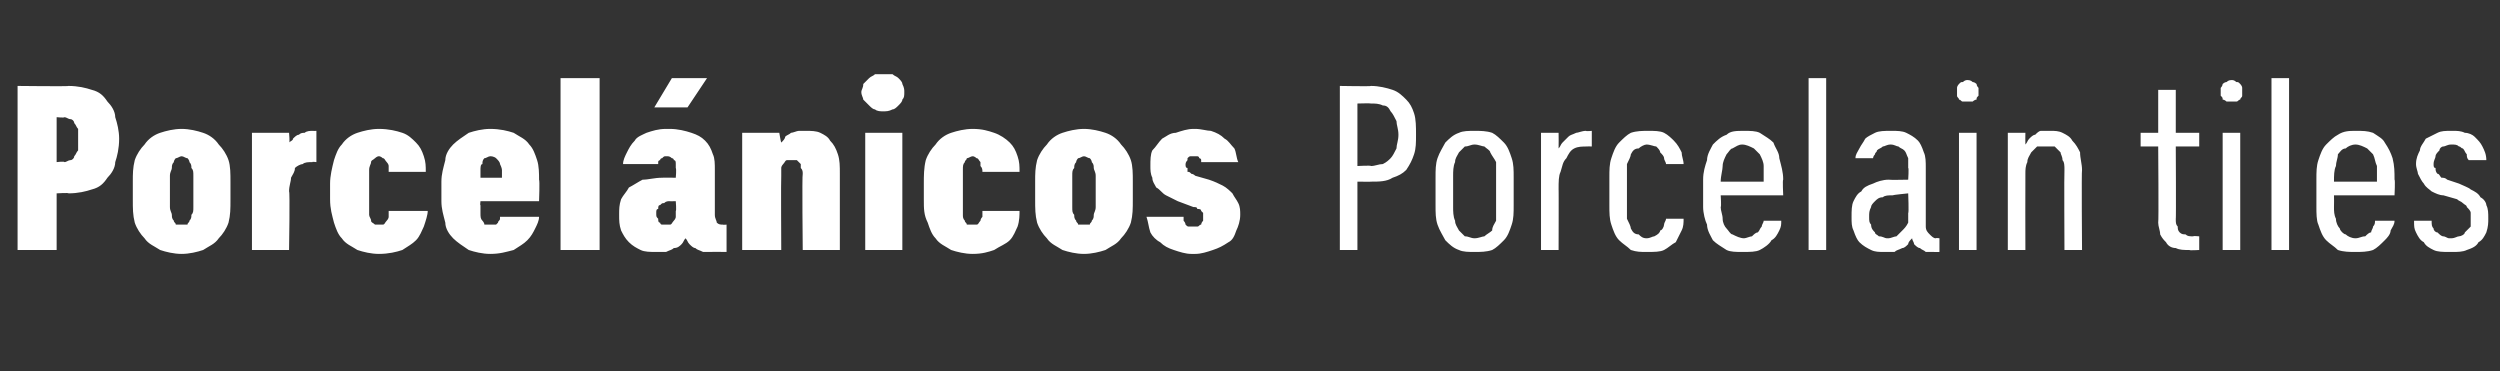 <?xml version="1.0" standalone="no"?>
<!DOCTYPE svg PUBLIC "-//W3C//DTD SVG 1.1//EN" "http://www.w3.org/Graphics/SVG/1.1/DTD/svg11.dtd">
<svg xmlns="http://www.w3.org/2000/svg" version="1.1" width="128px" height="19px" viewBox="0 -4 128 19" style="top:-4px">
  <rect x="0" y="-4" width="128" height="19" fill="#333333" stroke="none"/>
  <desc>Porcel nicos Porcelain tiles</desc>
  <defs/>
  <g id="Polygon435193">
    <path d="M 0.9 8.8 L 2.9 8.8 L 2.9 5.9 C 2.9 5.9 3.54 5.86 3.5 5.9 C 4 5.9 4.4 5.8 4.7 5.7 C 5.1 5.6 5.3 5.4 5.5 5.1 C 5.7 4.9 5.9 4.6 5.9 4.3 C 6 4 6.1 3.6 6.1 3.1 C 6.1 2.7 6 2.3 5.9 2 C 5.9 1.7 5.7 1.4 5.5 1.2 C 5.3 0.9 5.1 0.7 4.7 0.6 C 4.4 0.5 4 0.4 3.5 0.4 C 3.54 0.43 0.9 0.4 0.9 0.4 L 0.9 8.8 Z M 2.9 4.3 L 2.9 2 C 2.9 2 3.29 2.04 3.3 2 C 3.4 2 3.5 2.1 3.6 2.1 C 3.7 2.1 3.8 2.2 3.8 2.3 C 3.9 2.4 3.9 2.5 4 2.6 C 4 2.8 4 2.9 4 3.1 C 4 3.4 4 3.5 4 3.7 C 3.9 3.8 3.9 3.9 3.8 4 C 3.8 4.1 3.7 4.2 3.6 4.2 C 3.5 4.2 3.4 4.3 3.3 4.3 C 3.29 4.25 2.9 4.3 2.9 4.3 Z M 9.3 9 C 9.7 9 10.1 8.9 10.4 8.8 C 10.7 8.6 11 8.5 11.2 8.2 C 11.4 8 11.6 7.7 11.7 7.4 C 11.8 7 11.8 6.7 11.8 6.2 C 11.8 6.2 11.8 5.3 11.8 5.3 C 11.8 4.9 11.8 4.5 11.7 4.2 C 11.6 3.9 11.4 3.6 11.2 3.4 C 11 3.1 10.7 2.9 10.4 2.8 C 10.1 2.7 9.7 2.6 9.3 2.6 C 8.9 2.6 8.5 2.7 8.2 2.8 C 7.9 2.9 7.6 3.1 7.4 3.4 C 7.2 3.6 7 3.9 6.9 4.2 C 6.8 4.6 6.8 4.9 6.8 5.3 C 6.8 5.3 6.8 6.2 6.8 6.2 C 6.8 6.7 6.8 7 6.9 7.4 C 7 7.7 7.2 8 7.4 8.2 C 7.6 8.5 7.9 8.6 8.2 8.8 C 8.5 8.9 8.9 9 9.3 9 Z M 9.3 7.5 C 9.2 7.5 9.1 7.5 9 7.5 C 9 7.4 8.9 7.4 8.9 7.3 C 8.8 7.2 8.8 7.1 8.8 7 C 8.8 6.9 8.7 6.8 8.7 6.6 C 8.7 6.6 8.7 5 8.7 5 C 8.7 4.8 8.8 4.7 8.8 4.6 C 8.8 4.5 8.8 4.4 8.9 4.3 C 8.9 4.2 9 4.1 9 4.1 C 9.1 4.1 9.2 4 9.3 4 C 9.4 4 9.5 4.1 9.6 4.1 C 9.6 4.1 9.7 4.2 9.7 4.3 C 9.8 4.4 9.8 4.5 9.8 4.6 C 9.9 4.7 9.9 4.8 9.9 5 C 9.9 5 9.9 6.6 9.9 6.6 C 9.9 6.8 9.9 6.9 9.8 7 C 9.8 7.1 9.8 7.2 9.7 7.3 C 9.7 7.4 9.6 7.4 9.6 7.5 C 9.5 7.5 9.4 7.5 9.3 7.5 Z M 12.9 8.8 L 14.8 8.8 C 14.8 8.8 14.85 5.77 14.8 5.8 C 14.8 5.5 14.9 5.3 14.9 5.1 C 15 4.9 15.1 4.8 15.1 4.6 C 15.2 4.5 15.4 4.4 15.5 4.4 C 15.6 4.3 15.8 4.3 16 4.3 C 15.96 4.27 16.2 4.3 16.2 4.3 L 16.2 2.7 C 16.2 2.7 16.01 2.71 16 2.7 C 15.9 2.7 15.7 2.7 15.6 2.8 C 15.5 2.8 15.4 2.8 15.3 2.9 C 15.2 2.9 15.1 3 15 3.1 C 15 3.2 14.9 3.2 14.8 3.3 C 14.85 3.35 14.8 2.8 14.8 2.8 L 12.9 2.8 L 12.9 8.8 Z M 19.4 9 C 19.9 9 20.3 8.9 20.6 8.8 C 20.9 8.6 21.1 8.5 21.3 8.3 C 21.5 8.1 21.6 7.8 21.7 7.6 C 21.8 7.3 21.9 7 21.9 6.8 C 21.9 6.8 19.9 6.8 19.9 6.8 C 19.9 6.9 19.9 7 19.9 7.1 C 19.9 7.2 19.8 7.3 19.8 7.3 C 19.7 7.4 19.7 7.5 19.6 7.5 C 19.6 7.5 19.5 7.5 19.4 7.5 C 19.3 7.5 19.2 7.5 19.2 7.5 C 19.1 7.4 19 7.4 19 7.3 C 19 7.2 18.9 7.1 18.9 7 C 18.9 6.8 18.9 6.7 18.9 6.5 C 18.9 6.5 18.9 5.1 18.9 5.1 C 18.9 4.9 18.9 4.8 18.9 4.7 C 18.9 4.5 19 4.4 19 4.3 C 19 4.2 19.1 4.2 19.2 4.1 C 19.2 4.1 19.3 4 19.4 4 C 19.5 4 19.6 4.1 19.6 4.1 C 19.7 4.1 19.7 4.2 19.8 4.3 C 19.8 4.3 19.9 4.4 19.9 4.5 C 19.9 4.6 19.9 4.7 19.9 4.8 C 19.9 4.8 21.8 4.8 21.8 4.8 C 21.8 4.5 21.8 4.3 21.7 4 C 21.6 3.7 21.5 3.5 21.3 3.3 C 21.1 3.1 20.9 2.9 20.6 2.8 C 20.3 2.7 19.9 2.6 19.4 2.6 C 19 2.6 18.6 2.7 18.3 2.8 C 18 2.9 17.7 3.1 17.5 3.4 C 17.3 3.6 17.2 3.9 17.1 4.2 C 17 4.6 16.9 5 16.9 5.4 C 16.9 5.4 16.9 6.2 16.9 6.2 C 16.9 6.7 17 7 17.1 7.4 C 17.2 7.7 17.3 8 17.5 8.2 C 17.7 8.5 18 8.6 18.3 8.8 C 18.6 8.9 19 9 19.4 9 Z M 25.1 9 C 25.6 9 25.9 8.9 26.3 8.8 C 26.6 8.6 26.8 8.5 27 8.3 C 27.2 8.1 27.3 7.9 27.4 7.7 C 27.5 7.5 27.6 7.3 27.6 7.1 C 27.6 7.1 25.6 7.1 25.6 7.1 C 25.6 7.2 25.6 7.2 25.6 7.2 C 25.6 7.3 25.5 7.3 25.5 7.4 C 25.5 7.4 25.4 7.5 25.4 7.5 C 25.3 7.5 25.2 7.5 25.1 7.5 C 25 7.5 24.9 7.5 24.8 7.5 C 24.8 7.4 24.7 7.3 24.7 7.3 C 24.6 7.2 24.6 7.1 24.6 6.9 C 24.6 6.8 24.6 6.7 24.6 6.5 C 24.57 6.54 24.6 6.3 24.6 6.3 L 27.6 6.3 C 27.6 6.3 27.64 5.24 27.6 5.2 C 27.6 4.9 27.6 4.5 27.5 4.2 C 27.4 3.9 27.3 3.6 27.1 3.4 C 26.9 3.1 26.6 3 26.3 2.8 C 26 2.7 25.6 2.6 25.1 2.6 C 24.7 2.6 24.3 2.7 24 2.8 C 23.7 3 23.4 3.2 23.2 3.4 C 23 3.6 22.8 3.9 22.8 4.2 C 22.7 4.6 22.6 4.9 22.6 5.3 C 22.6 5.3 22.6 6.3 22.6 6.3 C 22.6 6.7 22.7 7 22.8 7.4 C 22.8 7.7 23 8 23.2 8.2 C 23.4 8.4 23.7 8.6 24 8.8 C 24.3 8.9 24.7 9 25.1 9 Z M 25.7 5.1 C 25.7 5.1 24.6 5.1 24.6 5.1 C 24.6 5 24.6 4.8 24.6 4.7 C 24.6 4.6 24.6 4.4 24.7 4.4 C 24.7 4.3 24.7 4.2 24.8 4.1 C 24.9 4.1 25 4 25.1 4 C 25.3 4 25.4 4.1 25.4 4.1 C 25.5 4.2 25.6 4.3 25.6 4.4 C 25.6 4.4 25.7 4.6 25.7 4.7 C 25.7 4.8 25.7 5 25.7 5.1 Z M 28.7 8.8 L 30.7 8.8 L 30.7 0 L 28.7 0 L 28.7 8.8 Z M 37.2 8.9 L 37.2 7.5 C 37.2 7.5 37.04 7.52 37 7.5 C 36.9 7.5 36.8 7.5 36.7 7.4 C 36.7 7.3 36.6 7.2 36.6 7 C 36.6 7 36.6 4.7 36.6 4.7 C 36.6 4.4 36.6 4.1 36.5 3.9 C 36.4 3.6 36.3 3.4 36.1 3.2 C 35.9 3 35.7 2.9 35.4 2.8 C 35.1 2.7 34.7 2.6 34.3 2.6 C 34.3 2.6 34.1 2.6 34.1 2.6 C 33.7 2.6 33.4 2.7 33.1 2.8 C 32.9 2.9 32.6 3 32.5 3.2 C 32.3 3.4 32.2 3.6 32.1 3.8 C 32 4 31.9 4.2 31.9 4.4 C 31.9 4.4 33.7 4.4 33.7 4.4 C 33.7 4.4 33.7 4.3 33.7 4.3 C 33.7 4.2 33.8 4.2 33.8 4.2 C 33.8 4.1 33.9 4.1 33.9 4.1 C 34 4 34 4 34.1 4 C 34.1 4 34.2 4 34.2 4 C 34.2 4 34.3 4 34.4 4.1 C 34.4 4.1 34.5 4.1 34.5 4.2 C 34.6 4.2 34.6 4.3 34.6 4.4 C 34.6 4.4 34.6 4.5 34.6 4.6 C 34.64 4.65 34.6 5.1 34.6 5.1 C 34.6 5.1 33.89 5.09 33.9 5.1 C 33.5 5.1 33.2 5.2 32.9 5.2 C 32.7 5.3 32.4 5.5 32.2 5.6 C 32.1 5.8 31.9 6 31.8 6.2 C 31.7 6.5 31.7 6.7 31.7 7 C 31.7 7.3 31.7 7.5 31.8 7.8 C 31.9 8 32 8.2 32.2 8.4 C 32.4 8.6 32.6 8.7 32.8 8.8 C 33 8.9 33.3 8.9 33.6 8.9 C 33.6 8.9 33.7 8.9 33.7 8.9 C 33.8 8.9 34 8.9 34.1 8.9 C 34.3 8.8 34.4 8.8 34.5 8.7 C 34.7 8.7 34.8 8.6 34.9 8.5 C 35 8.4 35 8.3 35.1 8.2 C 35.2 8.3 35.2 8.4 35.3 8.5 C 35.4 8.6 35.5 8.7 35.6 8.7 C 35.7 8.8 35.8 8.8 36 8.9 C 36.1 8.9 36.2 8.9 36.4 8.9 C 36.39 8.89 37.2 8.9 37.2 8.9 Z M 34.6 6.3 C 34.6 6.3 34.64 6.81 34.6 6.8 C 34.6 6.9 34.6 7 34.6 7.1 C 34.6 7.2 34.5 7.3 34.5 7.3 C 34.4 7.4 34.4 7.5 34.3 7.5 C 34.3 7.5 34.2 7.5 34.1 7.5 C 34.1 7.5 34.1 7.5 34.1 7.5 C 34 7.5 33.9 7.5 33.9 7.5 C 33.8 7.5 33.8 7.4 33.8 7.4 C 33.7 7.4 33.7 7.3 33.7 7.2 C 33.6 7.1 33.6 7.1 33.6 6.9 C 33.6 6.8 33.6 6.7 33.7 6.7 C 33.7 6.6 33.7 6.5 33.8 6.5 C 33.9 6.4 33.9 6.4 34 6.4 C 34.1 6.3 34.2 6.3 34.3 6.3 C 34.28 6.31 34.6 6.3 34.6 6.3 Z M 33.5 1.5 L 35.2 1.5 L 36.2 0 L 34.4 0 L 33.5 1.5 Z M 38 8.8 L 40 8.8 C 40 8.8 39.98 5.03 40 5 C 40 4.9 40 4.7 40 4.6 C 40 4.5 40.1 4.4 40.1 4.4 C 40.2 4.3 40.2 4.2 40.3 4.2 C 40.4 4.2 40.5 4.2 40.6 4.2 C 40.7 4.2 40.7 4.2 40.8 4.2 C 40.9 4.3 40.9 4.3 41 4.4 C 41 4.4 41 4.5 41 4.6 C 41.1 4.7 41.1 4.8 41.1 4.9 C 41.06 4.92 41.1 8.8 41.1 8.8 L 43 8.8 C 43 8.8 43 4.86 43 4.9 C 43 4.5 43 4.2 42.9 3.9 C 42.8 3.6 42.7 3.4 42.5 3.2 C 42.4 3 42.2 2.9 42 2.8 C 41.8 2.7 41.5 2.7 41.3 2.7 C 41.1 2.7 41 2.7 40.9 2.7 C 40.8 2.7 40.6 2.8 40.5 2.8 C 40.4 2.9 40.3 2.9 40.2 3 C 40.2 3.1 40.1 3.2 40 3.3 C 39.98 3.29 39.9 2.8 39.9 2.8 L 38 2.8 L 38 8.8 Z M 44.3 8.8 L 46.2 8.8 L 46.2 2.8 L 44.3 2.8 L 44.3 8.8 Z M 45.2 1.7 C 45.4 1.7 45.5 1.7 45.7 1.6 C 45.8 1.6 45.9 1.5 46 1.4 C 46.1 1.3 46.2 1.2 46.2 1.1 C 46.3 1 46.3 0.9 46.3 0.7 C 46.3 0.6 46.3 0.5 46.2 0.3 C 46.2 0.2 46.1 0.1 46 0 C 45.9 -0.1 45.8 -0.1 45.7 -0.2 C 45.5 -0.2 45.4 -0.2 45.2 -0.2 C 45.1 -0.2 44.9 -0.2 44.8 -0.2 C 44.7 -0.1 44.6 -0.1 44.5 0 C 44.4 0.1 44.3 0.2 44.2 0.3 C 44.2 0.5 44.1 0.6 44.1 0.7 C 44.1 0.9 44.2 1 44.2 1.1 C 44.3 1.2 44.4 1.3 44.5 1.4 C 44.6 1.5 44.7 1.6 44.8 1.6 C 44.9 1.7 45.1 1.7 45.2 1.7 Z M 49.8 9 C 50.3 9 50.6 8.9 50.9 8.8 C 51.2 8.6 51.5 8.5 51.7 8.3 C 51.9 8.1 52 7.8 52.1 7.6 C 52.2 7.3 52.2 7 52.2 6.8 C 52.2 6.8 50.3 6.8 50.3 6.8 C 50.3 6.9 50.3 7 50.3 7.1 C 50.2 7.2 50.2 7.3 50.2 7.3 C 50.1 7.4 50.1 7.5 50 7.5 C 49.9 7.5 49.9 7.5 49.8 7.5 C 49.7 7.5 49.6 7.5 49.5 7.5 C 49.5 7.4 49.4 7.4 49.4 7.3 C 49.3 7.2 49.3 7.1 49.3 7 C 49.3 6.8 49.3 6.7 49.3 6.5 C 49.3 6.5 49.3 5.1 49.3 5.1 C 49.3 4.9 49.3 4.8 49.3 4.7 C 49.3 4.5 49.3 4.4 49.4 4.3 C 49.4 4.2 49.5 4.2 49.5 4.1 C 49.6 4.1 49.7 4 49.8 4 C 49.9 4 50 4.1 50 4.1 C 50.1 4.1 50.1 4.2 50.2 4.3 C 50.2 4.3 50.2 4.4 50.2 4.5 C 50.3 4.6 50.3 4.7 50.3 4.8 C 50.3 4.8 52.2 4.8 52.2 4.8 C 52.2 4.5 52.2 4.3 52.1 4 C 52 3.7 51.9 3.5 51.7 3.3 C 51.5 3.1 51.2 2.9 50.9 2.8 C 50.6 2.7 50.3 2.6 49.8 2.6 C 49.4 2.6 49 2.7 48.7 2.8 C 48.4 2.9 48.1 3.1 47.9 3.4 C 47.7 3.6 47.5 3.9 47.4 4.2 C 47.3 4.6 47.3 5 47.3 5.4 C 47.3 5.4 47.3 6.2 47.3 6.2 C 47.3 6.7 47.3 7 47.5 7.4 C 47.6 7.7 47.7 8 47.9 8.2 C 48.1 8.5 48.4 8.6 48.7 8.8 C 49 8.9 49.4 9 49.8 9 Z M 55.5 9 C 55.9 9 56.3 8.9 56.6 8.8 C 56.9 8.6 57.2 8.5 57.4 8.2 C 57.6 8 57.8 7.7 57.9 7.4 C 58 7 58 6.7 58 6.2 C 58 6.2 58 5.3 58 5.3 C 58 4.9 58 4.5 57.9 4.2 C 57.8 3.9 57.6 3.6 57.4 3.4 C 57.2 3.1 56.9 2.9 56.6 2.8 C 56.3 2.7 55.9 2.6 55.5 2.6 C 55.1 2.6 54.7 2.7 54.4 2.8 C 54.1 2.9 53.8 3.1 53.6 3.4 C 53.4 3.6 53.2 3.9 53.1 4.2 C 53 4.6 53 4.9 53 5.3 C 53 5.3 53 6.2 53 6.2 C 53 6.7 53 7 53.1 7.4 C 53.2 7.7 53.4 8 53.6 8.2 C 53.8 8.5 54.1 8.6 54.4 8.8 C 54.7 8.9 55.1 9 55.5 9 Z M 55.5 7.5 C 55.4 7.5 55.3 7.5 55.2 7.5 C 55.2 7.4 55.1 7.4 55.1 7.3 C 55 7.2 55 7.1 55 7 C 54.9 6.9 54.9 6.8 54.9 6.6 C 54.9 6.6 54.9 5 54.9 5 C 54.9 4.8 54.9 4.7 55 4.6 C 55 4.5 55 4.4 55.1 4.3 C 55.1 4.2 55.2 4.1 55.2 4.1 C 55.3 4.1 55.4 4 55.5 4 C 55.6 4 55.7 4.1 55.8 4.1 C 55.8 4.1 55.9 4.2 55.9 4.3 C 56 4.4 56 4.5 56 4.6 C 56 4.7 56.1 4.8 56.1 5 C 56.1 5 56.1 6.6 56.1 6.6 C 56.1 6.8 56 6.9 56 7 C 56 7.1 56 7.2 55.9 7.3 C 55.9 7.4 55.8 7.4 55.8 7.5 C 55.7 7.5 55.6 7.5 55.5 7.5 Z M 61 9 C 61 9 61.2 9 61.2 9 C 61.5 9 61.8 8.9 62.1 8.8 C 62.4 8.7 62.6 8.6 62.9 8.4 C 63.1 8.3 63.2 8.1 63.3 7.8 C 63.4 7.6 63.5 7.3 63.5 7 C 63.5 6.8 63.5 6.6 63.4 6.4 C 63.3 6.2 63.2 6.1 63.1 5.9 C 63 5.8 62.8 5.6 62.6 5.5 C 62.4 5.4 62.2 5.3 61.9 5.2 C 61.9 5.2 61.2 5 61.2 5 C 61.1 4.9 61 4.9 61 4.9 C 60.9 4.8 60.9 4.8 60.8 4.8 C 60.8 4.7 60.8 4.7 60.8 4.6 C 60.7 4.6 60.7 4.5 60.7 4.4 C 60.7 4.4 60.7 4.3 60.8 4.2 C 60.8 4.2 60.8 4.1 60.8 4.1 C 60.9 4 60.9 4 61 4 C 61 4 61 4 61.1 4 C 61.1 4 61.2 4 61.2 4 C 61.2 4 61.3 4 61.3 4 C 61.3 4 61.4 4 61.4 4.1 C 61.4 4.1 61.5 4.1 61.5 4.2 C 61.5 4.2 61.5 4.3 61.5 4.3 C 61.5 4.3 63.4 4.3 63.4 4.3 C 63.3 4.1 63.3 3.8 63.2 3.6 C 63 3.4 62.9 3.2 62.7 3.1 C 62.5 2.9 62.3 2.8 62 2.7 C 61.8 2.7 61.5 2.6 61.2 2.6 C 61.2 2.6 61.1 2.6 61.1 2.6 C 60.8 2.6 60.5 2.7 60.2 2.8 C 59.9 2.8 59.7 3 59.5 3.1 C 59.3 3.3 59.2 3.5 59 3.7 C 58.9 3.9 58.9 4.2 58.9 4.5 C 58.9 4.7 58.9 4.9 59 5.1 C 59 5.3 59.1 5.4 59.2 5.6 C 59.4 5.7 59.5 5.9 59.7 6 C 59.9 6.1 60.1 6.2 60.3 6.3 C 60.3 6.3 61.1 6.6 61.1 6.6 C 61.2 6.6 61.3 6.6 61.3 6.7 C 61.4 6.7 61.5 6.7 61.5 6.8 C 61.5 6.8 61.6 6.9 61.6 6.9 C 61.6 7 61.6 7.1 61.6 7.1 C 61.6 7.2 61.6 7.3 61.6 7.3 C 61.5 7.4 61.5 7.5 61.5 7.5 C 61.4 7.5 61.4 7.6 61.3 7.6 C 61.2 7.6 61.2 7.6 61.1 7.6 C 61.1 7.6 61.1 7.6 61.1 7.6 C 61 7.6 60.9 7.6 60.9 7.6 C 60.8 7.6 60.8 7.6 60.7 7.5 C 60.7 7.5 60.7 7.4 60.6 7.3 C 60.6 7.3 60.6 7.2 60.6 7.1 C 60.6 7.1 58.7 7.1 58.7 7.1 C 58.8 7.4 58.8 7.6 58.9 7.9 C 59 8.1 59.2 8.3 59.4 8.4 C 59.6 8.6 59.8 8.7 60.1 8.8 C 60.4 8.9 60.7 9 61 9 Z M 68.6 8.8 L 69.5 8.8 L 69.5 5.3 C 69.5 5.3 70.22 5.31 70.2 5.3 C 70.6 5.3 71 5.3 71.3 5.1 C 71.6 5 71.8 4.9 72 4.7 C 72.2 4.4 72.3 4.2 72.4 3.9 C 72.5 3.6 72.5 3.3 72.5 2.9 C 72.5 2.5 72.5 2.1 72.4 1.8 C 72.3 1.5 72.2 1.3 72 1.1 C 71.8 0.9 71.6 0.7 71.3 0.6 C 71 0.5 70.6 0.4 70.2 0.4 C 70.22 0.43 68.6 0.4 68.6 0.4 L 68.6 8.8 Z M 69.5 4.5 L 69.5 1.3 C 69.5 1.3 70.2 1.28 70.2 1.3 C 70.4 1.3 70.6 1.3 70.8 1.4 C 71 1.4 71.1 1.5 71.2 1.7 C 71.3 1.8 71.4 2 71.5 2.2 C 71.5 2.4 71.6 2.6 71.6 2.9 C 71.6 3.2 71.5 3.4 71.5 3.6 C 71.4 3.8 71.3 4 71.2 4.1 C 71.1 4.2 71 4.3 70.8 4.4 C 70.6 4.4 70.4 4.5 70.2 4.5 C 70.2 4.46 69.5 4.5 69.5 4.5 Z M 75.5 8.9 C 75.8 8.9 76.1 8.9 76.4 8.8 C 76.6 8.7 76.8 8.5 77 8.3 C 77.2 8.1 77.3 7.8 77.4 7.5 C 77.5 7.2 77.5 6.9 77.5 6.5 C 77.5 6.5 77.5 5.1 77.5 5.1 C 77.5 4.7 77.5 4.4 77.4 4.1 C 77.3 3.8 77.2 3.5 77 3.3 C 76.8 3.1 76.6 2.9 76.4 2.8 C 76.1 2.7 75.8 2.7 75.5 2.7 C 75.2 2.7 74.9 2.7 74.7 2.8 C 74.4 2.9 74.2 3.1 74 3.3 C 73.9 3.5 73.7 3.8 73.6 4.1 C 73.5 4.4 73.5 4.7 73.5 5.1 C 73.5 5.1 73.5 6.5 73.5 6.5 C 73.5 6.9 73.5 7.2 73.6 7.5 C 73.7 7.8 73.9 8.1 74 8.3 C 74.2 8.5 74.4 8.7 74.7 8.8 C 74.9 8.9 75.2 8.9 75.5 8.9 Z M 75.5 8.2 C 75.3 8.2 75.2 8.1 75 8.1 C 74.9 8 74.8 7.9 74.7 7.8 C 74.6 7.6 74.5 7.5 74.5 7.3 C 74.4 7.1 74.4 6.8 74.4 6.6 C 74.4 6.6 74.4 5 74.4 5 C 74.4 4.8 74.4 4.5 74.5 4.3 C 74.5 4.1 74.6 4 74.7 3.8 C 74.8 3.7 74.9 3.6 75 3.5 C 75.2 3.5 75.3 3.4 75.5 3.4 C 75.7 3.4 75.9 3.5 76 3.5 C 76.1 3.6 76.3 3.7 76.3 3.8 C 76.4 4 76.5 4.1 76.6 4.3 C 76.6 4.5 76.6 4.7 76.6 5 C 76.6 5 76.6 6.6 76.6 6.6 C 76.6 6.8 76.6 7.1 76.6 7.3 C 76.5 7.5 76.4 7.6 76.4 7.8 C 76.3 7.9 76.1 8 76 8.1 C 75.9 8.1 75.7 8.2 75.5 8.2 Z M 78.9 8.8 L 79.8 8.8 C 79.8 8.8 79.81 5.65 79.8 5.7 C 79.8 5.3 79.8 5 79.9 4.8 C 80 4.5 80 4.3 80.2 4.1 C 80.3 3.9 80.4 3.7 80.6 3.6 C 80.8 3.5 81 3.5 81.3 3.5 C 81.25 3.49 81.5 3.5 81.5 3.5 L 81.5 2.7 C 81.5 2.7 81.22 2.73 81.2 2.7 C 81 2.7 80.8 2.8 80.7 2.8 C 80.5 2.9 80.4 2.9 80.3 3 C 80.2 3.1 80.1 3.2 80 3.3 C 79.9 3.4 79.9 3.5 79.8 3.6 C 79.81 3.59 79.8 2.8 79.8 2.8 L 78.9 2.8 L 78.9 8.8 Z M 84.3 8.9 C 84.7 8.9 85 8.9 85.2 8.8 C 85.4 8.7 85.6 8.5 85.8 8.4 C 85.9 8.2 86 8 86.1 7.8 C 86.2 7.6 86.2 7.4 86.2 7.2 C 86.2 7.2 85.3 7.2 85.3 7.2 C 85.3 7.3 85.2 7.4 85.2 7.5 C 85.2 7.6 85.1 7.8 85 7.8 C 85 7.9 84.9 8 84.7 8.1 C 84.6 8.1 84.5 8.2 84.3 8.2 C 84.1 8.2 84 8.1 83.9 8 C 83.7 8 83.6 7.9 83.5 7.7 C 83.5 7.6 83.4 7.4 83.3 7.2 C 83.3 7 83.3 6.7 83.3 6.5 C 83.3 6.5 83.3 5.2 83.3 5.2 C 83.3 4.9 83.3 4.7 83.3 4.4 C 83.4 4.2 83.5 4 83.5 3.9 C 83.6 3.7 83.7 3.6 83.9 3.6 C 84 3.5 84.2 3.4 84.3 3.4 C 84.5 3.4 84.7 3.5 84.8 3.5 C 84.9 3.6 85 3.7 85 3.8 C 85.1 3.9 85.2 4 85.2 4.1 C 85.2 4.2 85.3 4.3 85.3 4.4 C 85.3 4.4 86.2 4.4 86.2 4.4 C 86.2 4.2 86.1 4 86.1 3.8 C 86 3.6 85.9 3.4 85.7 3.2 C 85.6 3.1 85.4 2.9 85.2 2.8 C 85 2.7 84.7 2.7 84.4 2.7 C 84.1 2.7 83.8 2.7 83.5 2.8 C 83.3 2.9 83.1 3.1 82.9 3.3 C 82.7 3.5 82.6 3.8 82.5 4.1 C 82.4 4.4 82.4 4.7 82.4 5.1 C 82.4 5.1 82.4 6.5 82.4 6.5 C 82.4 6.9 82.4 7.2 82.5 7.5 C 82.6 7.8 82.7 8.1 82.9 8.3 C 83.1 8.5 83.3 8.6 83.5 8.8 C 83.8 8.9 84 8.9 84.3 8.9 Z M 89.2 8.9 C 89.6 8.9 89.9 8.9 90.1 8.8 C 90.3 8.7 90.6 8.5 90.7 8.3 C 90.9 8.2 91 8 91.1 7.8 C 91.2 7.6 91.2 7.5 91.2 7.3 C 91.2 7.3 90.3 7.3 90.3 7.3 C 90.3 7.4 90.2 7.5 90.2 7.6 C 90.1 7.7 90.1 7.8 90 7.9 C 89.9 7.9 89.8 8 89.7 8.1 C 89.6 8.1 89.4 8.2 89.3 8.2 C 89.1 8.2 88.9 8.1 88.7 8 C 88.6 8 88.5 7.8 88.4 7.7 C 88.3 7.6 88.2 7.4 88.2 7.2 C 88.2 7 88.1 6.8 88.1 6.6 C 88.14 6.6 88.1 6 88.1 6 L 91.3 6 C 91.3 6 91.26 5.19 91.3 5.2 C 91.3 4.8 91.2 4.5 91.1 4.1 C 91.1 3.8 90.9 3.6 90.8 3.3 C 90.6 3.1 90.4 3 90.1 2.8 C 89.9 2.7 89.6 2.7 89.3 2.7 C 88.9 2.7 88.6 2.7 88.4 2.9 C 88.1 3 87.9 3.2 87.7 3.4 C 87.6 3.6 87.4 3.9 87.4 4.2 C 87.3 4.5 87.2 4.8 87.2 5.2 C 87.2 5.2 87.2 6.6 87.2 6.6 C 87.2 6.9 87.3 7.3 87.4 7.5 C 87.4 7.8 87.6 8.1 87.7 8.3 C 87.9 8.5 88.1 8.6 88.4 8.8 C 88.6 8.9 88.9 8.9 89.2 8.9 Z M 90.3 5.3 C 90.3 5.3 88.1 5.3 88.1 5.3 C 88.1 5 88.2 4.7 88.2 4.5 C 88.2 4.3 88.3 4.1 88.4 3.9 C 88.5 3.8 88.6 3.6 88.7 3.6 C 88.9 3.5 89 3.4 89.2 3.4 C 89.4 3.4 89.6 3.5 89.8 3.6 C 89.9 3.7 90 3.8 90.1 3.9 C 90.2 4.1 90.3 4.3 90.3 4.5 C 90.3 4.7 90.3 5 90.3 5.3 Z M 92.6 8.8 L 93.5 8.8 L 93.5 0 L 92.6 0 L 92.6 8.8 Z M 99.3 8.9 L 99.3 8.2 C 99.3 8.2 99.15 8.17 99.1 8.2 C 99 8.2 98.9 8.1 98.8 8 C 98.7 7.9 98.6 7.8 98.6 7.6 C 98.6 7.6 98.6 4.6 98.6 4.6 C 98.6 4.3 98.6 4 98.5 3.8 C 98.4 3.5 98.3 3.3 98.2 3.2 C 98 3 97.8 2.9 97.6 2.8 C 97.4 2.7 97.1 2.7 96.9 2.7 C 96.9 2.7 96.8 2.7 96.8 2.7 C 96.5 2.7 96.2 2.7 96 2.8 C 95.8 2.9 95.6 3 95.5 3.1 C 95.4 3.3 95.3 3.4 95.2 3.6 C 95.1 3.8 95 3.9 95 4.1 C 95 4.1 95.9 4.1 95.9 4.1 C 95.9 4.1 95.9 4 96 3.9 C 96 3.8 96.1 3.8 96.1 3.7 C 96.2 3.6 96.3 3.6 96.4 3.5 C 96.5 3.5 96.6 3.4 96.8 3.4 C 96.8 3.4 96.8 3.4 96.8 3.4 C 97 3.4 97.1 3.5 97.2 3.5 C 97.3 3.6 97.4 3.6 97.5 3.7 C 97.6 3.8 97.6 3.9 97.7 4.1 C 97.7 4.2 97.7 4.4 97.7 4.6 C 97.74 4.58 97.7 5.2 97.7 5.2 C 97.7 5.2 96.73 5.22 96.7 5.2 C 96.4 5.2 96.1 5.3 95.9 5.4 C 95.6 5.5 95.4 5.6 95.3 5.8 C 95.1 5.9 95 6.1 94.9 6.3 C 94.8 6.5 94.8 6.8 94.8 7.1 C 94.8 7.4 94.8 7.6 94.9 7.8 C 95 8.1 95.1 8.3 95.2 8.4 C 95.4 8.6 95.6 8.7 95.8 8.8 C 96 8.9 96.2 8.9 96.5 8.9 C 96.5 8.9 96.6 8.9 96.6 8.9 C 96.7 8.9 96.9 8.9 97 8.9 C 97.1 8.8 97.2 8.8 97.4 8.7 C 97.5 8.7 97.6 8.6 97.7 8.5 C 97.7 8.4 97.8 8.3 97.9 8.2 C 97.9 8.3 98 8.4 98 8.5 C 98.1 8.6 98.2 8.7 98.3 8.7 C 98.4 8.8 98.5 8.8 98.6 8.9 C 98.7 8.9 98.9 8.9 99 8.9 C 99.01 8.91 99.3 8.9 99.3 8.9 Z M 97.7 5.9 C 97.7 5.9 97.74 6.93 97.7 6.9 C 97.7 7.1 97.7 7.3 97.7 7.4 C 97.6 7.6 97.5 7.7 97.4 7.8 C 97.3 7.9 97.2 8 97.1 8.1 C 97 8.1 96.8 8.2 96.7 8.2 C 96.7 8.2 96.6 8.2 96.6 8.2 C 96.5 8.2 96.4 8.1 96.2 8.1 C 96.1 8 96 8 96 7.9 C 95.9 7.8 95.8 7.7 95.8 7.5 C 95.7 7.4 95.7 7.3 95.7 7.1 C 95.7 6.9 95.7 6.8 95.8 6.6 C 95.8 6.5 95.9 6.4 96 6.3 C 96.1 6.2 96.2 6.1 96.4 6.1 C 96.5 6 96.7 6 96.9 6 C 96.9 5.98 97.7 5.9 97.7 5.9 Z M 100.3 8.8 L 101.2 8.8 L 101.2 2.8 L 100.3 2.8 L 100.3 8.8 Z M 100.7 1.2 C 100.8 1.2 100.9 1.2 101 1.2 C 101 1.2 101.1 1.1 101.2 1.1 C 101.2 1 101.2 1 101.3 0.9 C 101.3 0.8 101.3 0.8 101.3 0.7 C 101.3 0.6 101.3 0.5 101.3 0.5 C 101.2 0.4 101.2 0.3 101.2 0.3 C 101.1 0.2 101 0.2 101 0.2 C 100.9 0.1 100.8 0.1 100.7 0.1 C 100.7 0.1 100.6 0.1 100.5 0.2 C 100.4 0.2 100.4 0.2 100.3 0.3 C 100.3 0.3 100.2 0.4 100.2 0.5 C 100.2 0.5 100.2 0.6 100.2 0.7 C 100.2 0.8 100.2 0.8 100.2 0.9 C 100.2 1 100.3 1 100.3 1.1 C 100.4 1.1 100.4 1.2 100.5 1.2 C 100.6 1.2 100.7 1.2 100.7 1.2 Z M 102.8 8.8 L 103.7 8.8 C 103.7 8.8 103.69 4.93 103.7 4.9 C 103.7 4.7 103.7 4.5 103.8 4.3 C 103.8 4.1 103.9 4 104 3.8 C 104.1 3.7 104.2 3.6 104.3 3.5 C 104.4 3.5 104.6 3.5 104.7 3.5 C 104.9 3.5 105.1 3.5 105.2 3.5 C 105.3 3.6 105.4 3.7 105.5 3.8 C 105.5 3.9 105.6 4 105.6 4.2 C 105.7 4.3 105.7 4.5 105.7 4.7 C 105.68 4.72 105.7 8.8 105.7 8.8 L 106.6 8.8 C 106.6 8.8 106.57 4.72 106.6 4.7 C 106.6 4.4 106.5 4.1 106.5 3.8 C 106.4 3.6 106.3 3.4 106.1 3.2 C 106 3 105.8 2.9 105.6 2.8 C 105.4 2.7 105.2 2.7 105 2.7 C 104.8 2.7 104.7 2.7 104.5 2.7 C 104.4 2.7 104.3 2.8 104.2 2.9 C 104.1 2.9 104 3 103.9 3.1 C 103.8 3.2 103.8 3.3 103.7 3.4 C 103.69 3.36 103.7 2.8 103.7 2.8 L 102.8 2.8 L 102.8 8.8 Z M 112.1 8.8 C 112.09 8.83 112.6 8.8 112.6 8.8 L 112.6 8.1 C 112.6 8.1 112.27 8.07 112.3 8.1 C 112.1 8.1 112 8.1 111.9 8 C 111.8 8 111.7 8 111.6 7.9 C 111.5 7.8 111.5 7.7 111.5 7.6 C 111.4 7.5 111.4 7.4 111.4 7.2 C 111.42 7.24 111.4 3.5 111.4 3.5 L 112.6 3.5 L 112.6 2.8 L 111.4 2.8 L 111.4 0.6 L 110.5 0.6 L 110.5 2.8 L 109.6 2.8 L 109.6 3.5 L 110.5 3.5 C 110.5 3.5 110.53 7.37 110.5 7.4 C 110.5 7.6 110.6 7.8 110.6 8 C 110.7 8.2 110.8 8.3 110.9 8.4 C 111 8.6 111.2 8.7 111.4 8.7 C 111.6 8.8 111.8 8.8 112.1 8.8 Z M 113.8 8.8 L 114.7 8.8 L 114.7 2.8 L 113.8 2.8 L 113.8 8.8 Z M 114.3 1.2 C 114.3 1.2 114.4 1.2 114.5 1.2 C 114.6 1.2 114.6 1.1 114.7 1.1 C 114.7 1 114.8 1 114.8 0.9 C 114.8 0.8 114.8 0.8 114.8 0.7 C 114.8 0.6 114.8 0.5 114.8 0.5 C 114.8 0.4 114.7 0.3 114.7 0.3 C 114.6 0.2 114.6 0.2 114.5 0.2 C 114.4 0.1 114.3 0.1 114.3 0.1 C 114.2 0.1 114.1 0.1 114 0.2 C 114 0.2 113.9 0.2 113.8 0.3 C 113.8 0.3 113.8 0.4 113.7 0.5 C 113.7 0.5 113.7 0.6 113.7 0.7 C 113.7 0.8 113.7 0.8 113.7 0.9 C 113.8 1 113.8 1 113.8 1.1 C 113.9 1.1 114 1.2 114 1.2 C 114.1 1.2 114.2 1.2 114.3 1.2 Z M 116.3 8.8 L 117.2 8.8 L 117.2 0 L 116.3 0 L 116.3 8.8 Z M 120.6 8.9 C 120.9 8.9 121.2 8.9 121.5 8.8 C 121.7 8.7 121.9 8.5 122.1 8.3 C 122.2 8.2 122.4 8 122.4 7.8 C 122.5 7.6 122.6 7.5 122.6 7.3 C 122.6 7.3 121.6 7.3 121.6 7.3 C 121.6 7.4 121.6 7.5 121.5 7.6 C 121.5 7.7 121.4 7.8 121.4 7.9 C 121.3 7.9 121.2 8 121.1 8.1 C 120.9 8.1 120.8 8.2 120.6 8.2 C 120.4 8.2 120.2 8.1 120.1 8 C 120 8 119.8 7.8 119.8 7.7 C 119.7 7.6 119.6 7.4 119.6 7.2 C 119.5 7 119.5 6.8 119.5 6.6 C 119.51 6.6 119.5 6 119.5 6 L 122.6 6 C 122.6 6 122.64 5.19 122.6 5.2 C 122.6 4.8 122.6 4.5 122.5 4.1 C 122.4 3.8 122.3 3.6 122.1 3.3 C 122 3.1 121.8 3 121.5 2.8 C 121.2 2.7 121 2.7 120.6 2.7 C 120.3 2.7 120 2.7 119.7 2.9 C 119.5 3 119.3 3.2 119.1 3.4 C 118.9 3.6 118.8 3.9 118.7 4.2 C 118.6 4.5 118.6 4.8 118.6 5.2 C 118.6 5.2 118.6 6.6 118.6 6.6 C 118.6 6.9 118.6 7.3 118.7 7.5 C 118.8 7.8 118.9 8.1 119.1 8.3 C 119.3 8.5 119.5 8.6 119.7 8.8 C 120 8.9 120.3 8.9 120.6 8.9 Z M 121.7 5.3 C 121.7 5.3 119.5 5.3 119.5 5.3 C 119.5 5 119.5 4.7 119.6 4.5 C 119.6 4.3 119.7 4.1 119.7 3.9 C 119.8 3.8 119.9 3.6 120.1 3.6 C 120.2 3.5 120.4 3.4 120.6 3.4 C 120.8 3.4 121 3.5 121.2 3.6 C 121.3 3.7 121.4 3.8 121.5 3.9 C 121.6 4.1 121.6 4.3 121.7 4.5 C 121.7 4.7 121.7 5 121.7 5.3 Z M 125.4 8.9 C 125.4 8.9 125.6 8.9 125.6 8.9 C 125.8 8.9 126.1 8.9 126.3 8.8 C 126.6 8.7 126.8 8.6 126.9 8.4 C 127.1 8.3 127.2 8.1 127.3 7.9 C 127.4 7.6 127.4 7.4 127.4 7.2 C 127.4 6.9 127.4 6.7 127.3 6.5 C 127.3 6.4 127.2 6.2 127 6.1 C 126.9 5.9 126.7 5.8 126.5 5.7 C 126.4 5.6 126.1 5.5 125.9 5.4 C 125.9 5.4 125.3 5.2 125.3 5.2 C 125.2 5.1 125.1 5.1 125 5.1 C 124.9 5 124.9 4.9 124.8 4.9 C 124.7 4.8 124.7 4.7 124.7 4.6 C 124.6 4.6 124.6 4.5 124.6 4.4 C 124.6 4.2 124.7 4.1 124.7 4 C 124.7 3.9 124.8 3.8 124.9 3.7 C 124.9 3.6 125 3.5 125.1 3.5 C 125.2 3.5 125.3 3.4 125.5 3.4 C 125.5 3.4 125.5 3.4 125.5 3.4 C 125.7 3.4 125.8 3.4 125.9 3.5 C 126 3.5 126 3.6 126.1 3.6 C 126.2 3.7 126.2 3.8 126.3 3.9 C 126.3 4 126.3 4.1 126.4 4.2 C 126.4 4.2 127.3 4.2 127.3 4.2 C 127.3 3.9 127.2 3.7 127.1 3.5 C 127 3.3 126.9 3.2 126.7 3 C 126.6 2.9 126.4 2.8 126.2 2.8 C 126 2.7 125.8 2.7 125.6 2.7 C 125.6 2.7 125.5 2.7 125.5 2.7 C 125.2 2.7 125 2.7 124.8 2.8 C 124.6 2.9 124.4 3 124.2 3.1 C 124.1 3.3 123.9 3.5 123.9 3.7 C 123.8 3.9 123.7 4.1 123.7 4.4 C 123.7 4.6 123.8 4.8 123.8 4.9 C 123.9 5.1 124 5.3 124.1 5.4 C 124.2 5.6 124.4 5.7 124.5 5.8 C 124.7 5.9 124.9 6 125.1 6 C 125.1 6 125.8 6.2 125.8 6.2 C 125.9 6.3 126 6.3 126.1 6.4 C 126.2 6.5 126.3 6.5 126.3 6.6 C 126.4 6.7 126.5 6.8 126.5 6.9 C 126.5 7 126.5 7.1 126.5 7.2 C 126.5 7.4 126.5 7.5 126.5 7.6 C 126.4 7.7 126.3 7.8 126.2 7.9 C 126.2 8 126 8.1 125.9 8.1 C 125.8 8.1 125.7 8.2 125.5 8.2 C 125.5 8.2 125.4 8.2 125.4 8.2 C 125.3 8.2 125.2 8.1 125.1 8.1 C 125 8.1 124.9 8 124.8 7.9 C 124.7 7.9 124.6 7.8 124.6 7.7 C 124.5 7.6 124.5 7.5 124.5 7.3 C 124.5 7.3 123.6 7.3 123.6 7.3 C 123.6 7.6 123.6 7.7 123.7 7.9 C 123.8 8.1 123.9 8.3 124.1 8.4 C 124.2 8.6 124.4 8.7 124.6 8.8 C 124.8 8.9 125.1 8.9 125.4 8.9 Z " stroke="none" fill="#fff"/>
  </g>
</svg>